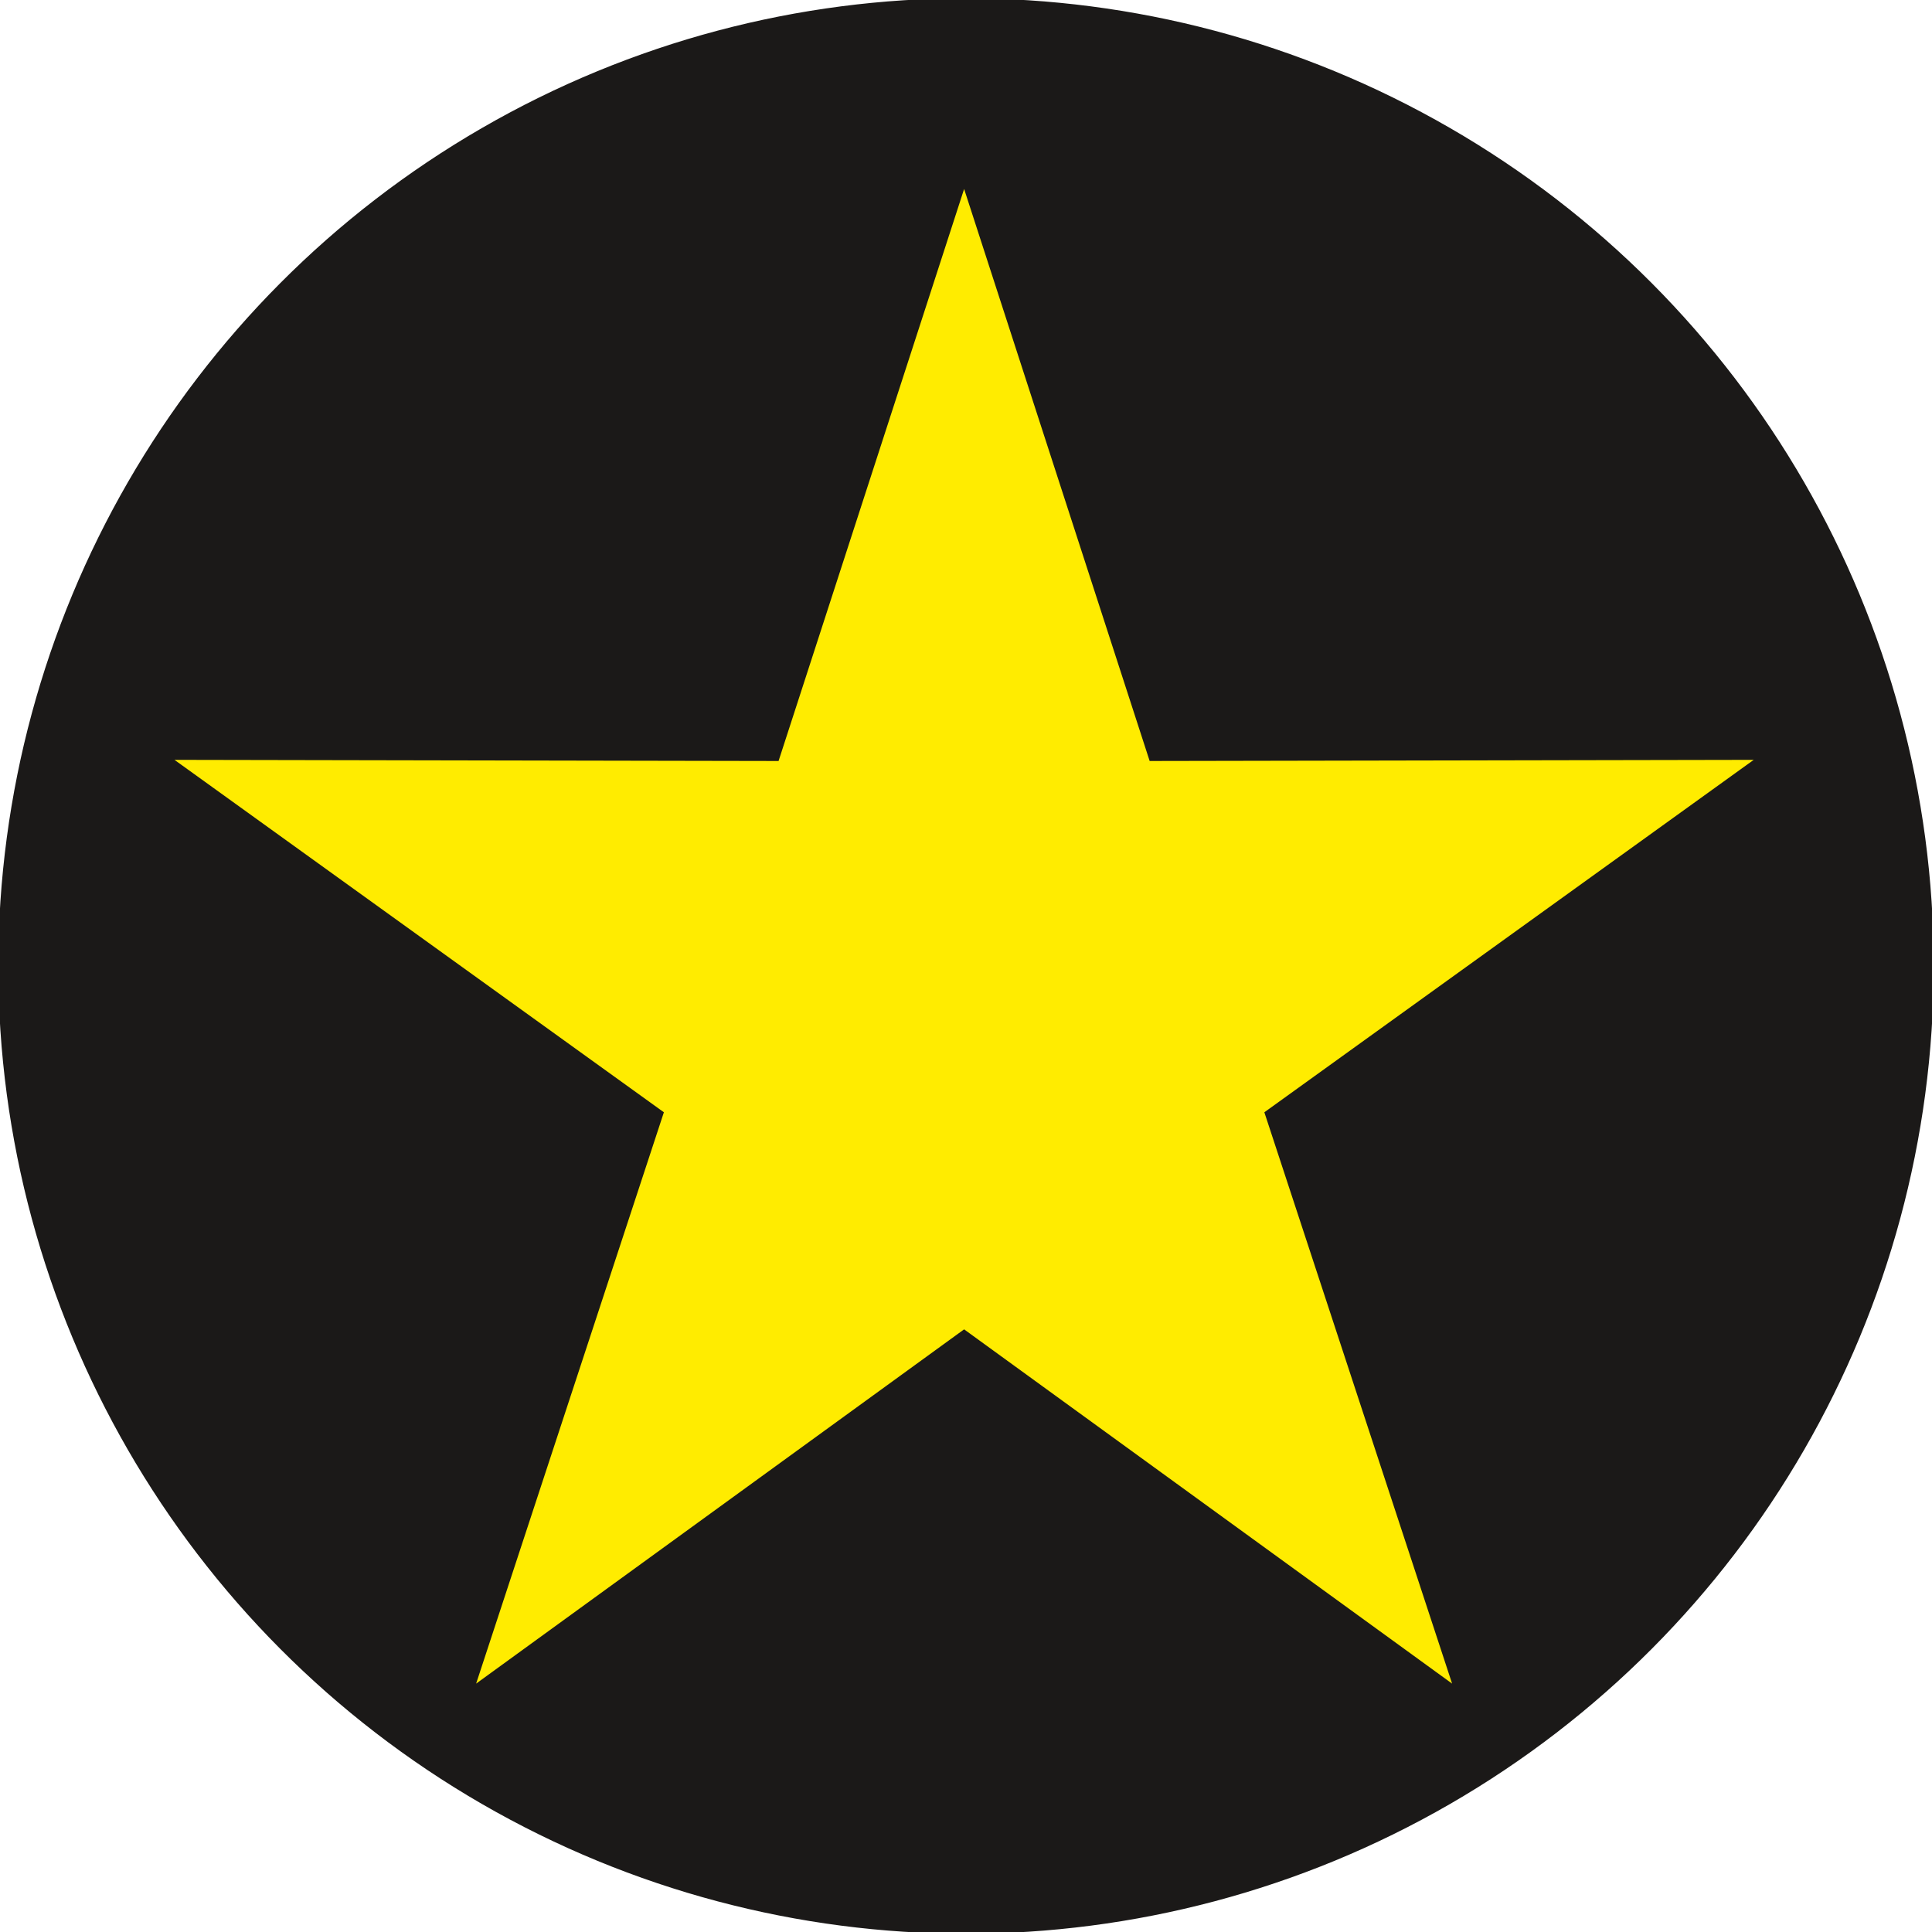 <svg width="120" height="120" viewBox="0 0 120 120" fill="none" xmlns="http://www.w3.org/2000/svg">
<g clip-path="url(#clip0_826_3)">
<circle cx="60" cy="60" r="60" fill="#1B1918" stroke="#1B1918" stroke-width="0.216"/>
<path fill-rule="evenodd" clip-rule="evenodd" d="M59.883 12.656L71.201 47.551L108.047 47.481L78.197 68.977L89.65 103.828L59.883 82.218L30.116 103.828L41.569 68.977L11.719 47.481L48.564 47.551L59.883 12.656Z" fill="#FFEC00" stroke="#FFEC00" stroke-width="0.567"/>
</g>
<defs>
<clipPath id="clip0_826_3">
<rect width="120" height="120" fill="white"/>
</clipPath>
</defs>
</svg>
